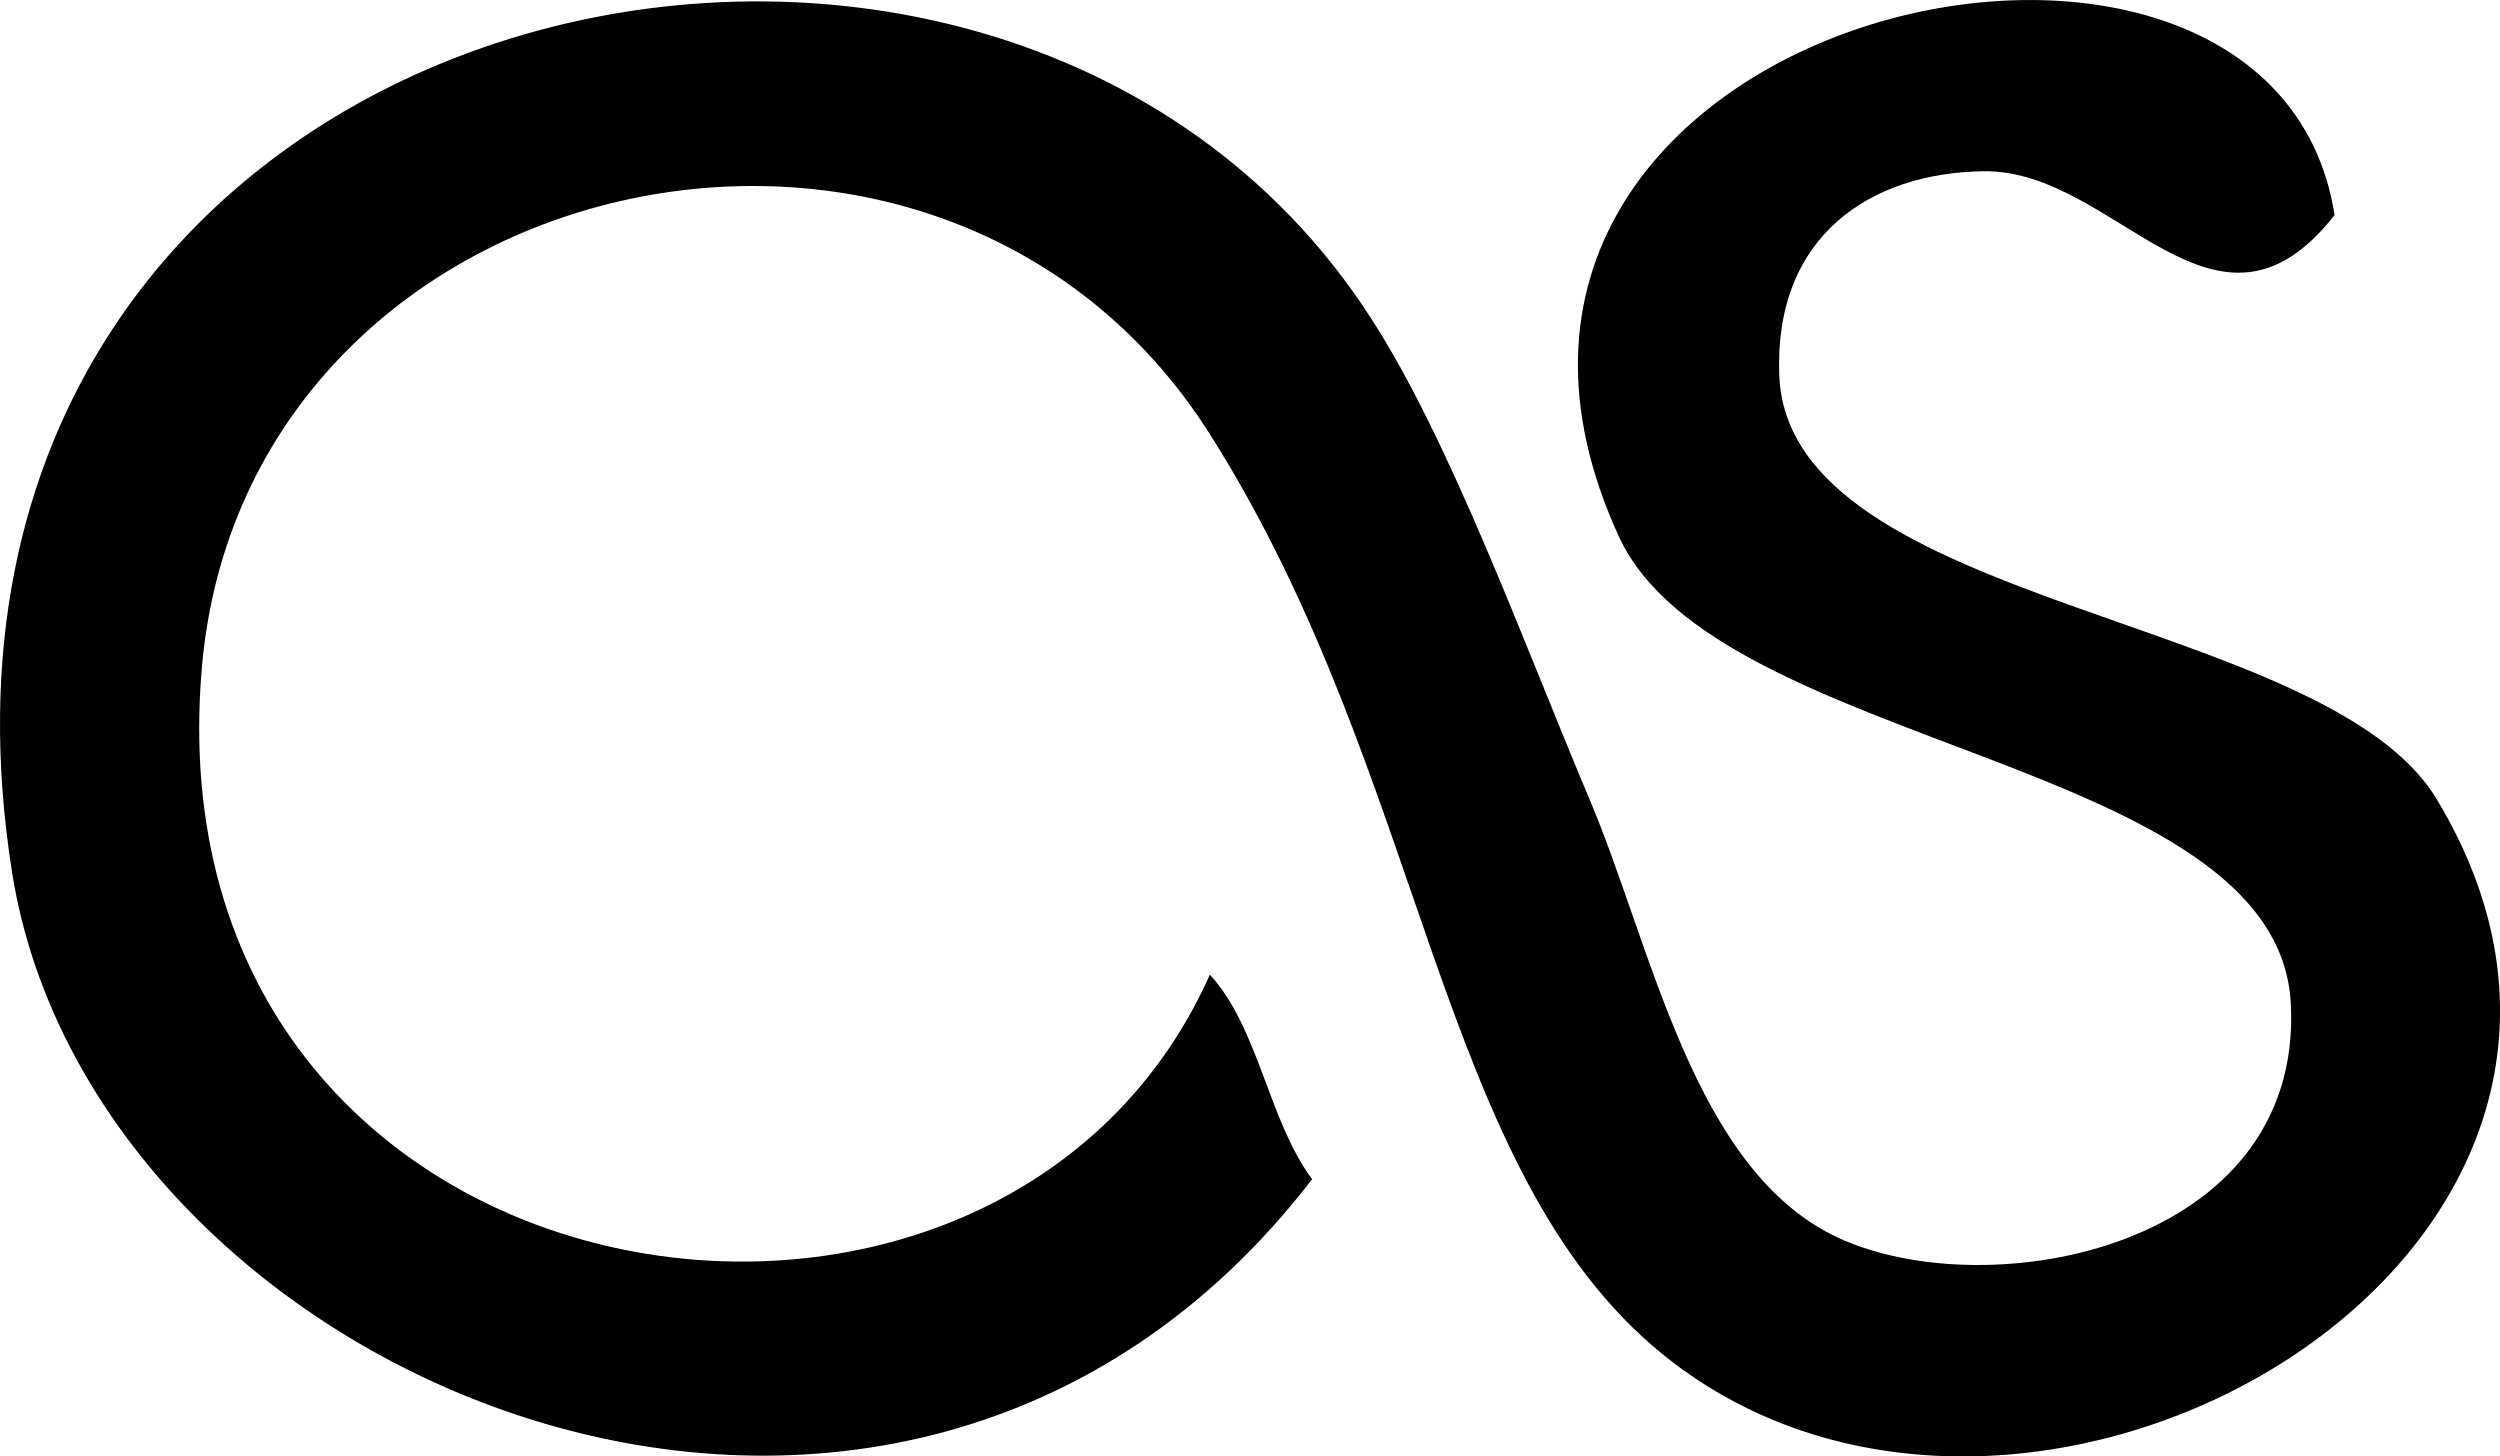<?xml version="1.0" encoding="iso-8859-1"?>
<!-- Generator: Adobe Illustrator 16.0.0, SVG Export Plug-In . SVG Version: 6.00 Build 0)  -->
<!DOCTYPE svg PUBLIC "-//W3C//DTD SVG 1.1//EN" "http://www.w3.org/Graphics/SVG/1.1/DTD/svg11.dtd">
<svg version="1.1" id="Capa_1" xmlns="http://www.w3.org/2000/svg" xmlns:xlink="http://www.w3.org/1999/xlink" x="0px" y="0px"
	 width="30.001px" height="17.478px" viewBox="0 0 30.001 17.478" style="enable-background:new 0 0 30.001 17.478;"
	 xml:space="preserve">
<path style="fill-rule:evenodd;clip-rule:evenodd;" d="M28.016,2.581c-1.433,1.827-2.619-0.546-4.208-0.526
	c-1.359,0.016-2.522,0.775-2.456,2.453c0.117,2.793,6.551,2.855,7.891,5.085c3.289,5.465-4.921,10.204-9.289,6.66
	c-2.729-2.214-2.822-6.917-5.435-11.043C11.265,0.074,2.944,1.951,2.422,8.016c-0.67,7.814,9.53,9.44,12.097,3.68
	c0.587,0.64,0.702,1.75,1.227,2.455c-5.004,6.503-14.629,2.463-15.601-3.681c-1.682-10.607,11.742-13.714,16.3-6.663
	c0.963,1.485,1.832,3.894,2.631,5.787c0.754,1.783,1.242,4.447,2.98,5.258c1.803,0.838,5.584,0.132,5.435-2.805
	c-0.15-2.97-6.878-3.024-8.064-5.609C16.544,0.157,27.252-2.295,28.016,2.581z"/>
<g>
</g>
<g>
</g>
<g>
</g>
<g>
</g>
<g>
</g>
<g>
</g>
<g>
</g>
<g>
</g>
<g>
</g>
<g>
</g>
<g>
</g>
<g>
</g>
<g>
</g>
<g>
</g>
<g>
</g>
</svg>
